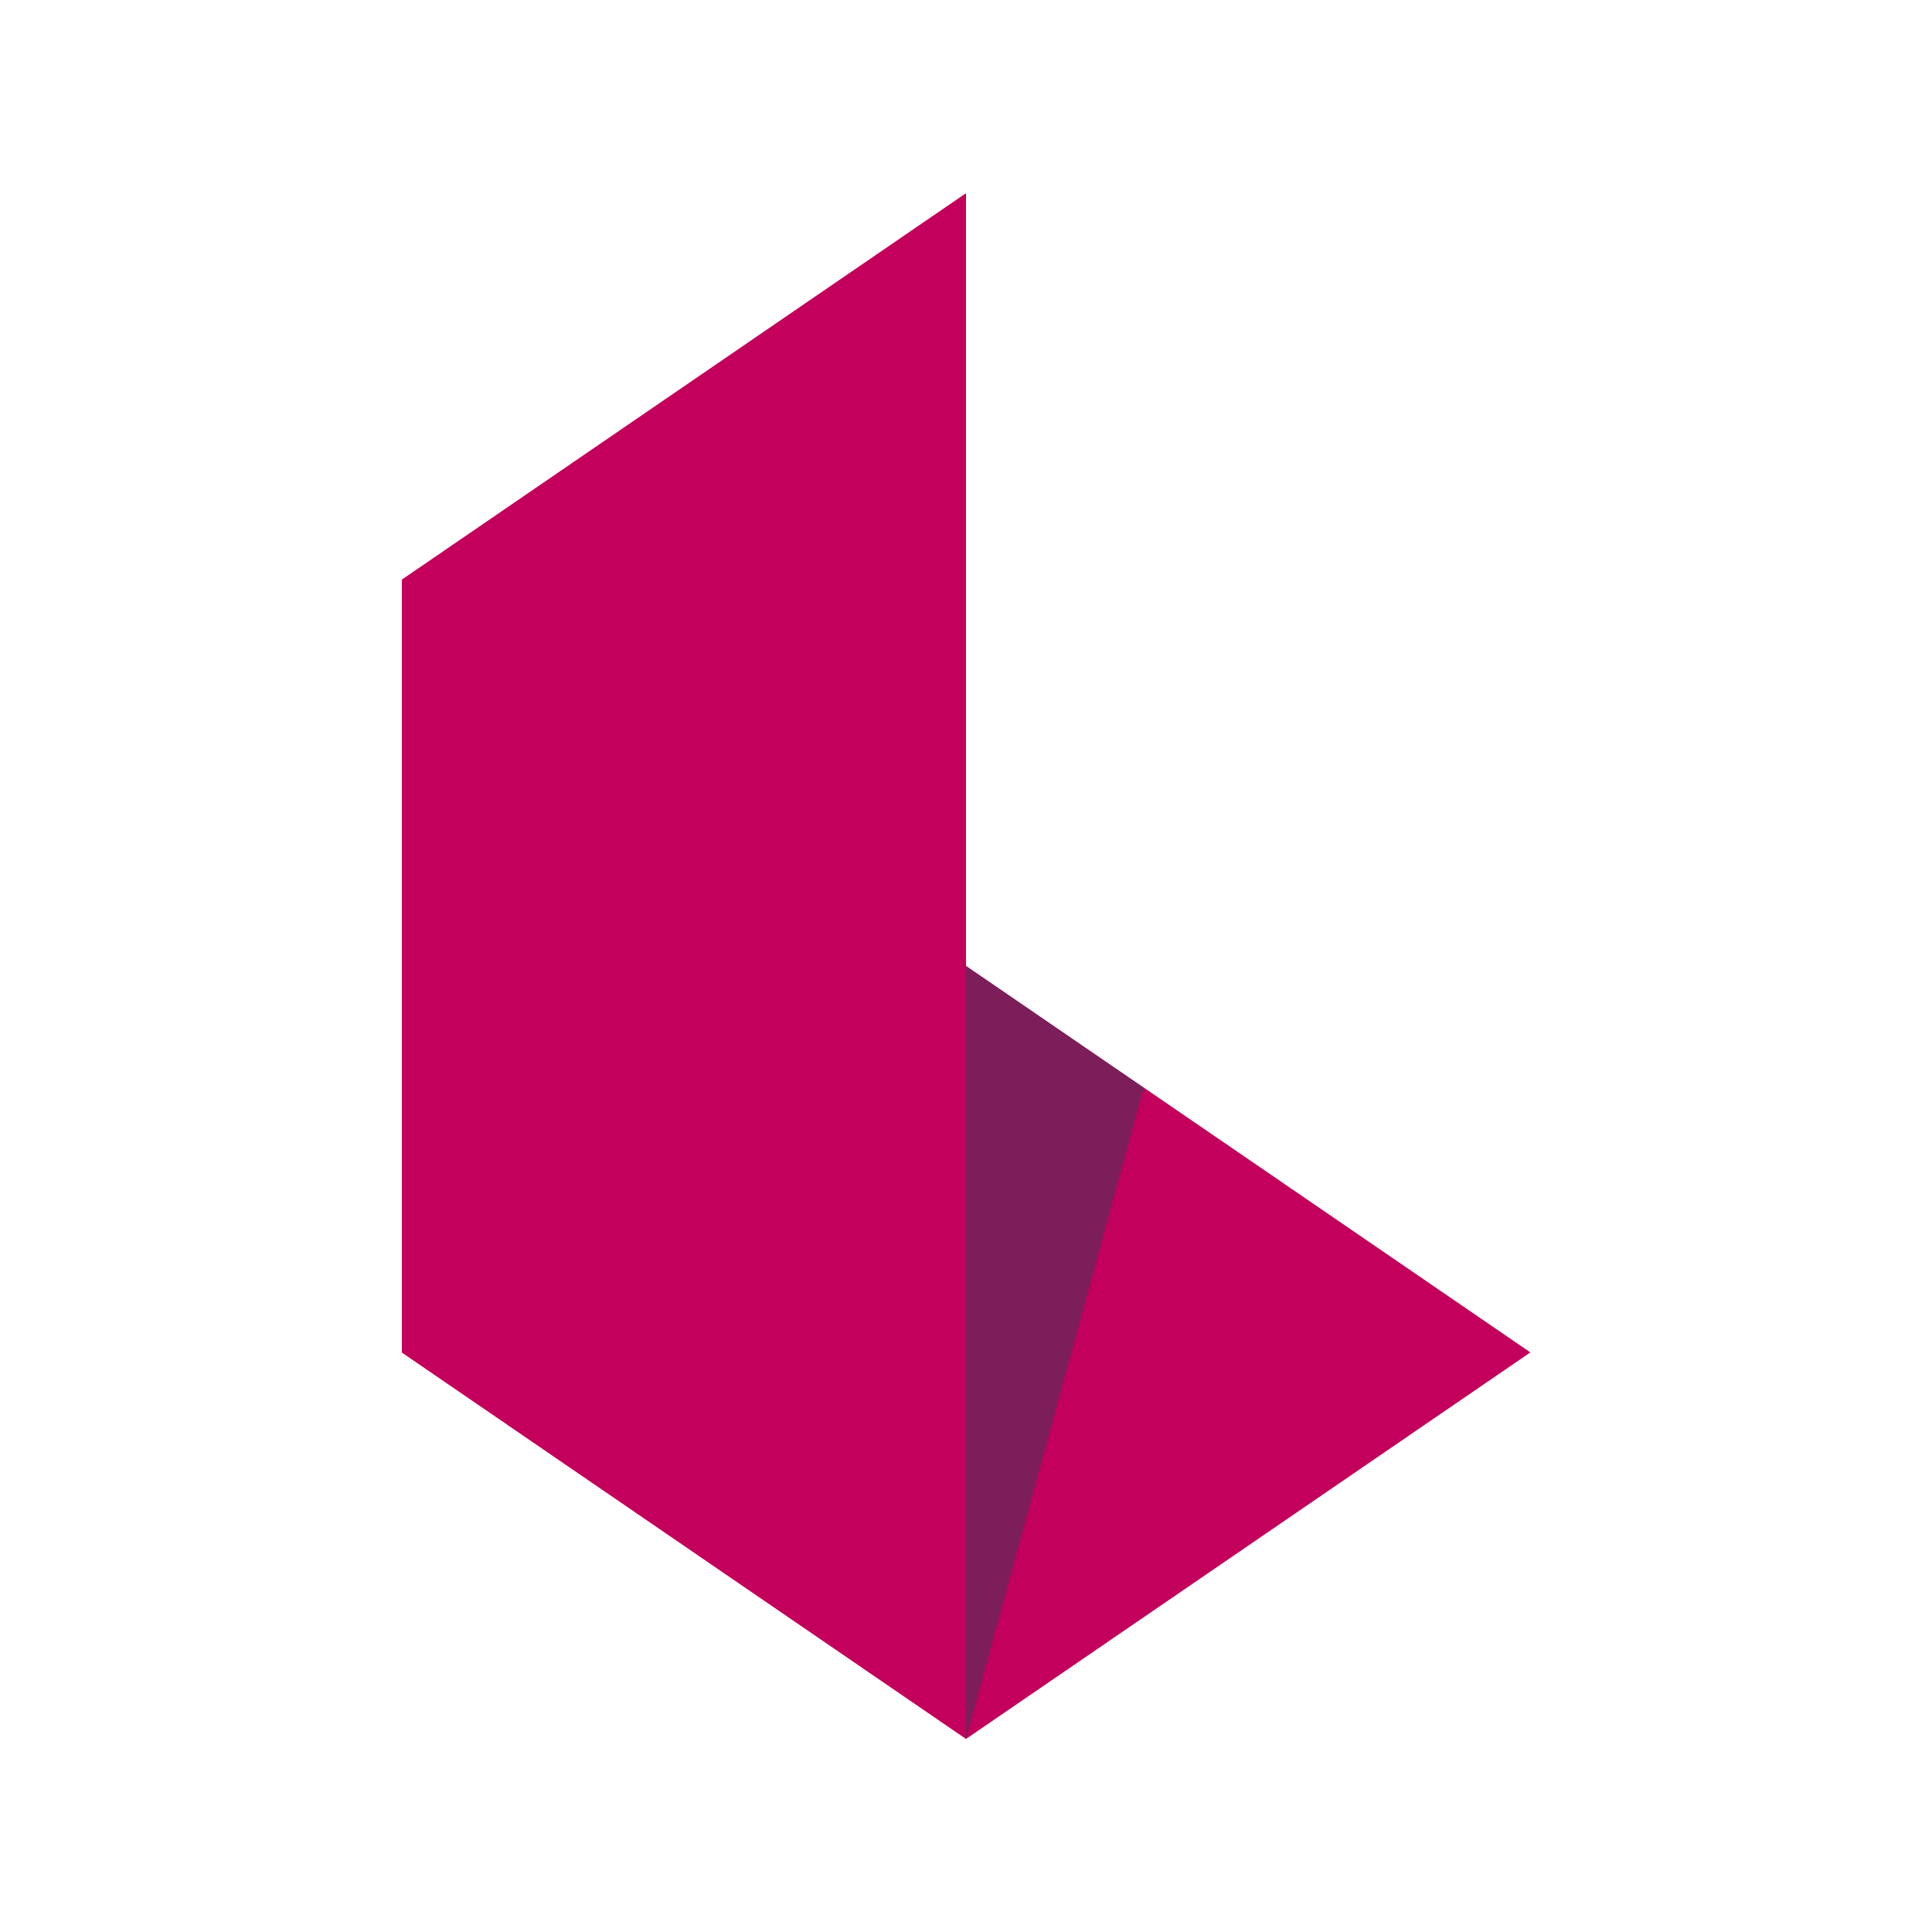<?xml version="1.0" encoding="utf-8"?>
<svg id="icon" xmlns="http://www.w3.org/2000/svg" viewBox="0 0 500 500">
  <defs>
    <style>
      .cls-1 {
        fill: #c3005b;
      }

      .cls-1, .cls-2 {
        fill-rule: evenodd;
      }

      .cls-2 {
        fill: #7b1e59;
      }
    </style>
  </defs>
  <g id="any">
    <g id="signet">
      <g id="primary">
        <path class="cls-1" d="M250,250,104,350,250,450,396,350Z"/>
        <path class="cls-1" d="M250,450,396,350,296,281.5Z"/>
        <path class="cls-1" d="M250,50,104,150V350L250,450Z"/>
      </g>
      <g id="secondary">
        <path class="cls-2" d="M250,250V450l46-168.5Z"/>
      </g>
    </g>
  </g>
</svg>
